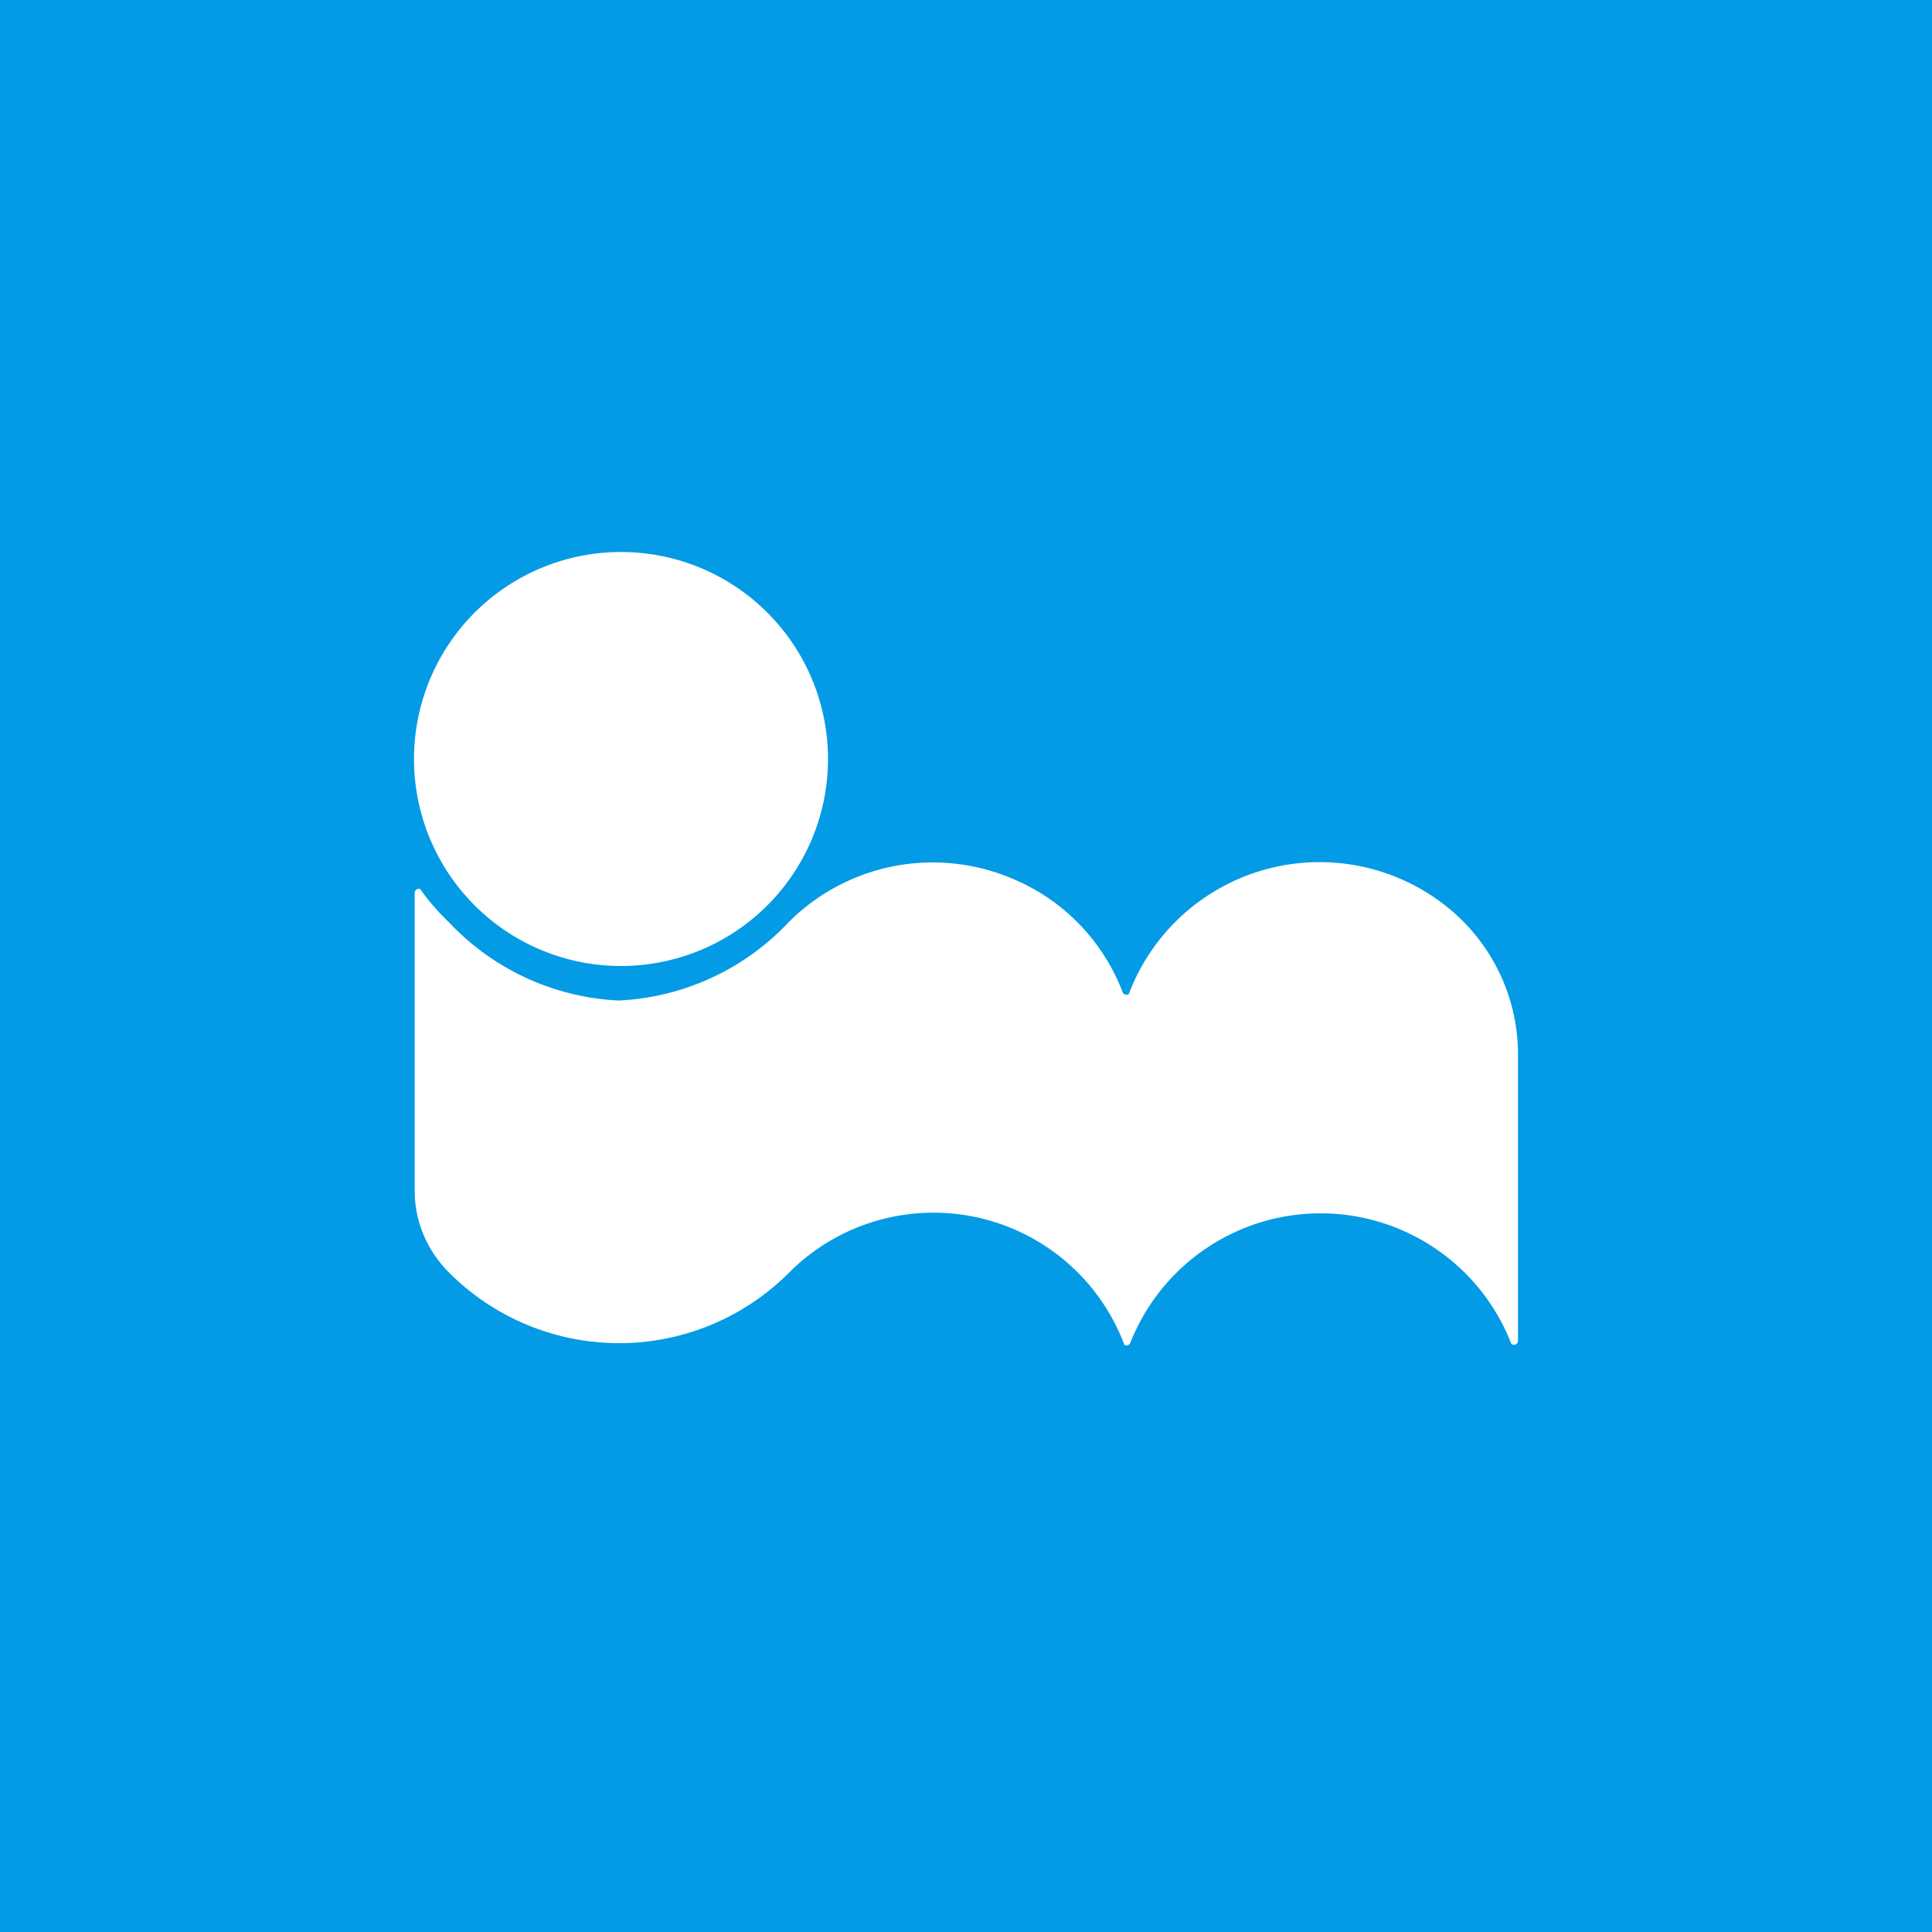<!-- by Finnhub --><svg width="56" height="56" viewBox="0 0 56 56" xmlns="http://www.w3.org/2000/svg"><path fill="#039BE5" d="M0 0h56v56H0z"/><path d="M18 28a6 6 0 1 0 0-12 6 6 0 0 0 0 12Zm-5.98 6.52c0 .88.36 1.73.99 2.36a6.96 6.96 0 0 0 9.85.02 5.91 5.91 0 0 1 9.73 2.08.12.12 0 0 0 .17-.05 5.93 5.93 0 0 1 11.05.03l.07.02a.12.12 0 0 0 .12-.12V30.6a5.47 5.47 0 0 0-1.7-4l-.15-.14a5.91 5.91 0 0 0-9.43 2.35.12.12 0 0 1-.18-.05 5.8 5.8 0 0 0-3.24-3.31 5.9 5.9 0 0 0-6.44 1.28A7.22 7.22 0 0 1 17.93 29a7.22 7.22 0 0 1-4.92-2.27 6.6 6.6 0 0 1-.83-.96.12.12 0 0 0-.16.12v8.63Z" fill="#fff"/></svg>